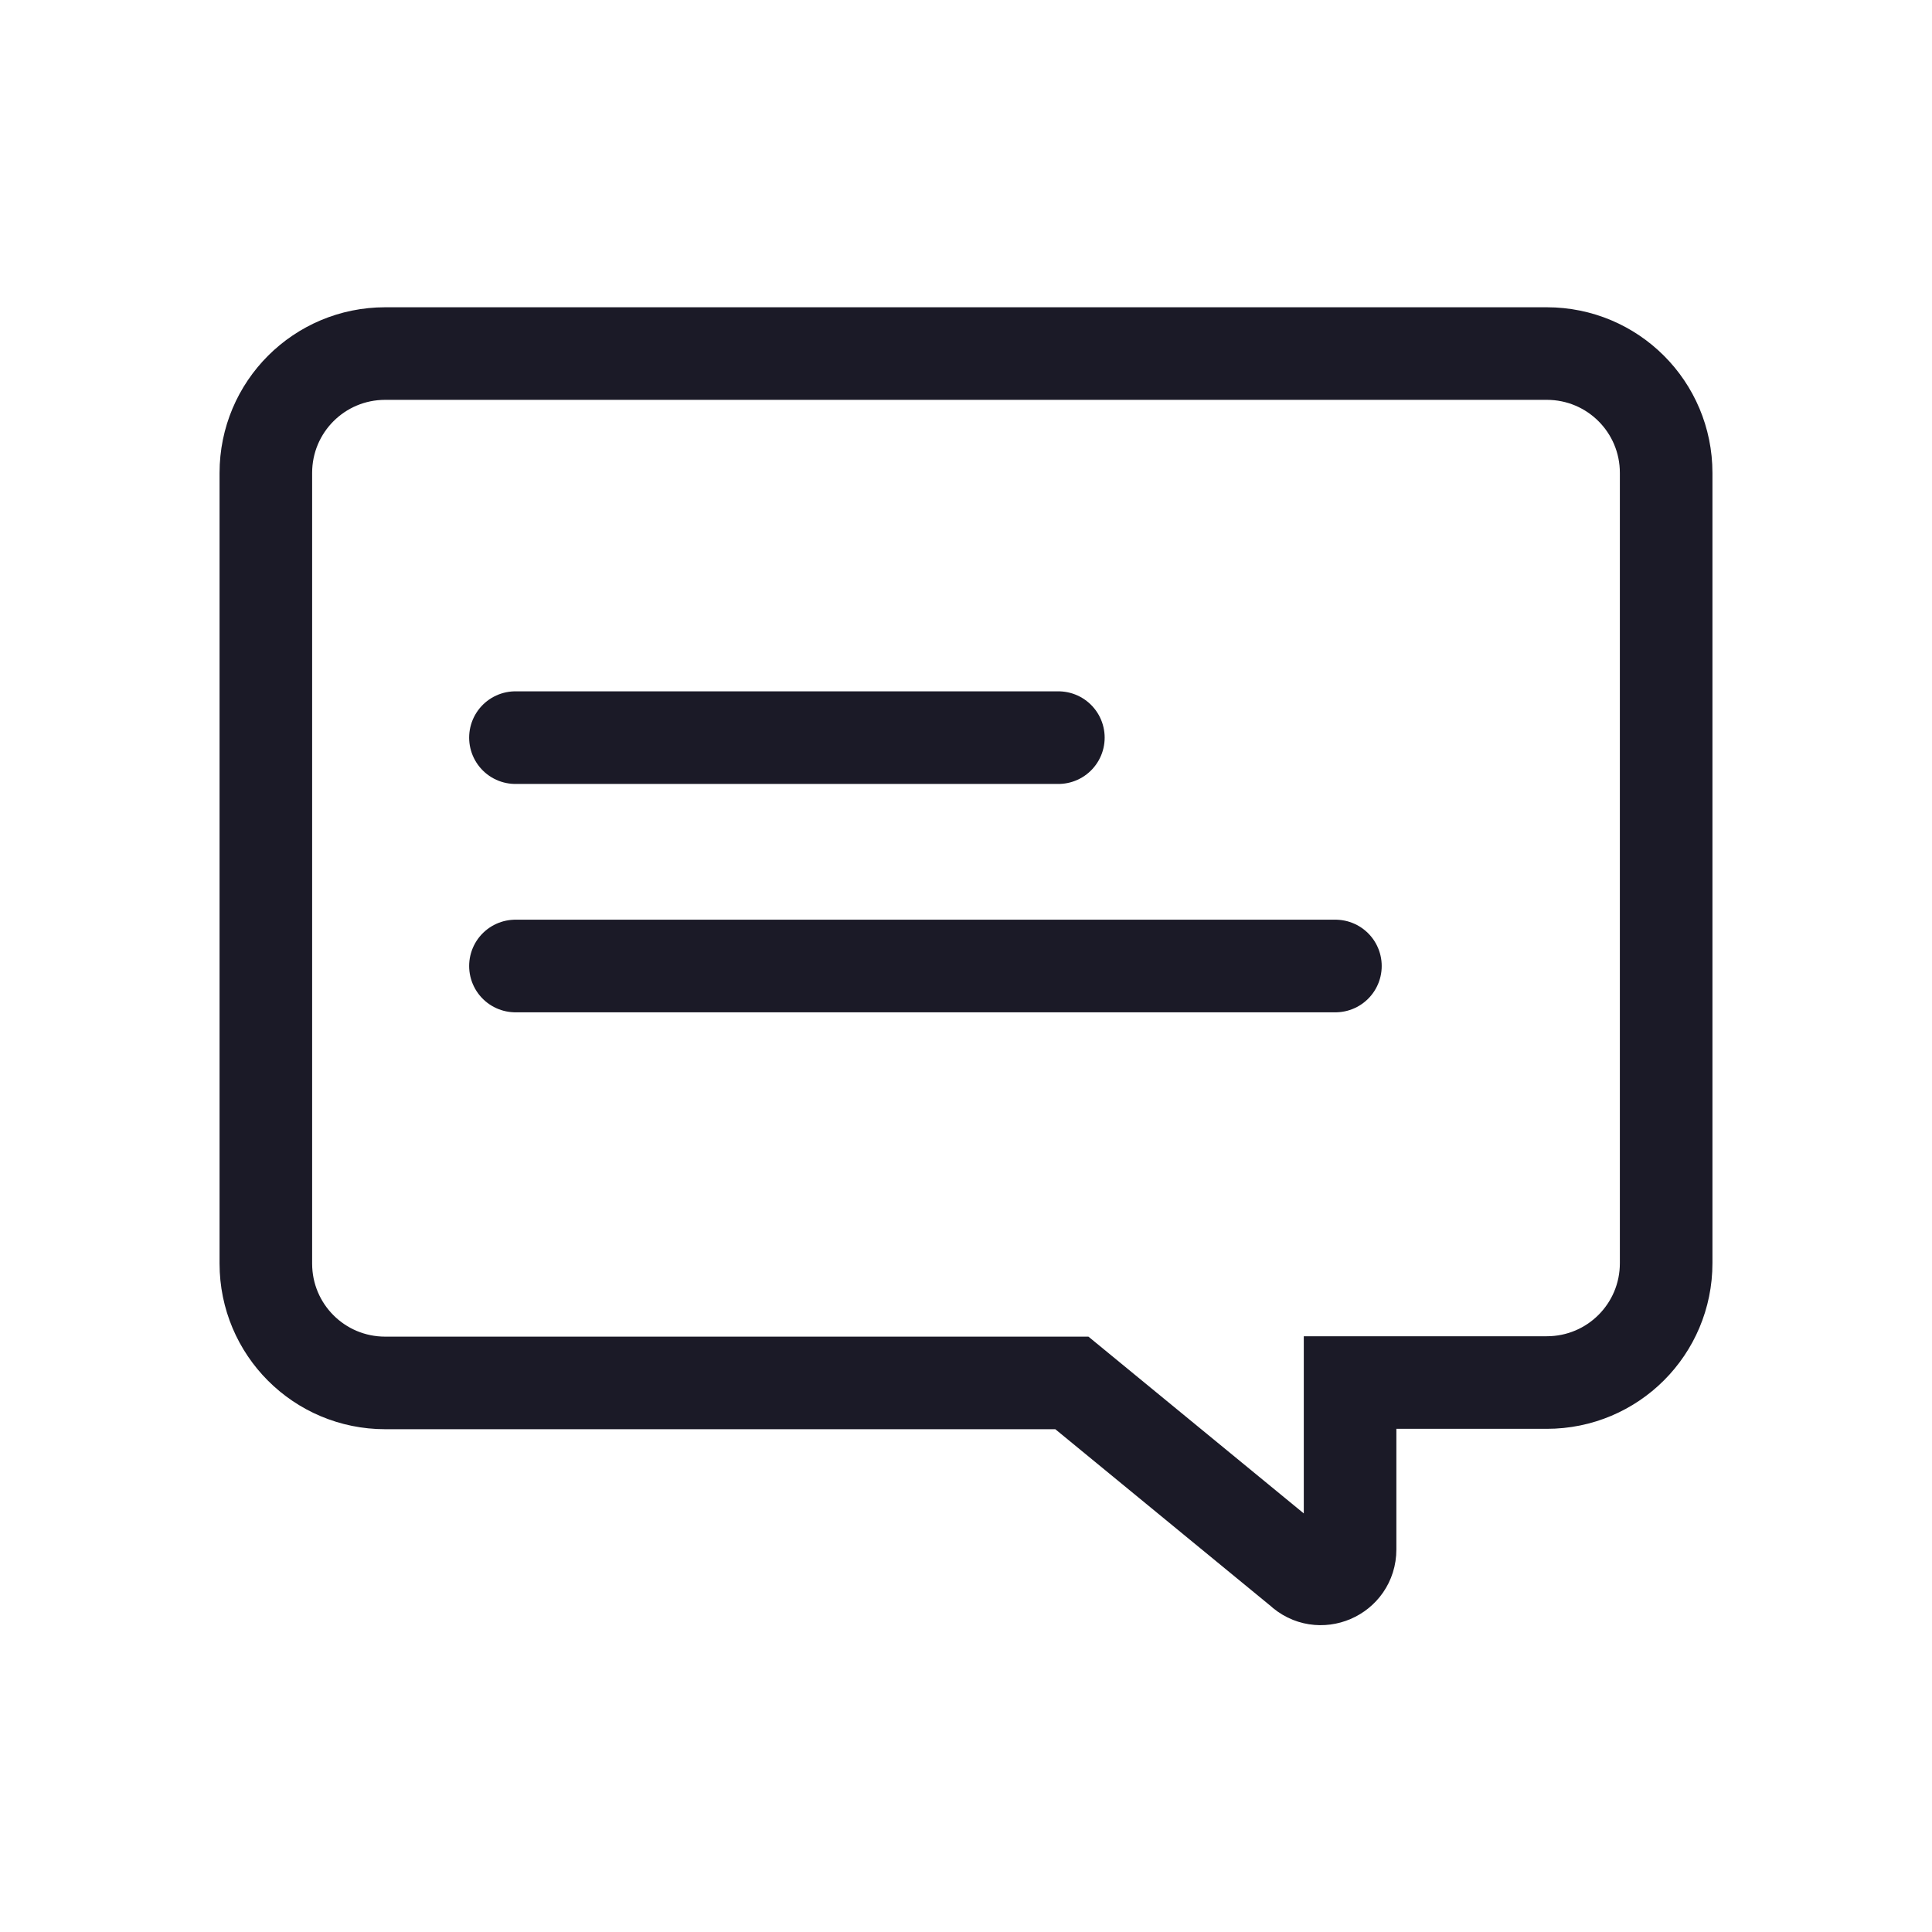 <?xml version="1.0" encoding="utf-8"?>
<!-- Generator: Adobe Illustrator 26.3.1, SVG Export Plug-In . SVG Version: 6.00 Build 0)  -->
<svg version="1.1" id="Layer_1" xmlns="http://www.w3.org/2000/svg" xmlns:xlink="http://www.w3.org/1999/xlink" x="0px" y="0px"
	 viewBox="0 0 50 50" style="enable-background:new 0 0 50 50;" xml:space="preserve">
<style type="text/css">
	.st0{fill:none;stroke:#1B1A27;stroke-width:2.303;stroke-miterlimit:10;}
	.st1{fill:none;stroke:#1B1A27;stroke-width:2.303;stroke-linecap:round;stroke-linejoin:round;stroke-miterlimit:10;}
	.st2{clip-path:url(#SVGID_00000116196466845667444180000006179404385938674584_);}
	.st3{fill:none;stroke:#1B1A27;stroke-width:1.975;stroke-miterlimit:10;}
	.st4{fill:none;stroke:#FFFFFF;stroke-width:2.303;stroke-miterlimit:10;}
	.st5{fill:none;stroke:#FFFFFF;stroke-width:2.303;stroke-linecap:round;stroke-linejoin:round;stroke-miterlimit:10;}
	.st6{clip-path:url(#SVGID_00000075160152767693096410000005739621468611204279_);}
	.st7{fill:none;stroke:#FFFFFF;stroke-width:1.975;stroke-miterlimit:10;}
	.st8{fill:none;stroke:#1B1A27;stroke-width:2.51;stroke-linecap:round;stroke-linejoin:round;stroke-miterlimit:10;}
	.st9{fill:none;stroke:#FFFFFF;stroke-width:2.51;stroke-linecap:round;stroke-linejoin:round;stroke-miterlimit:10;}
	.st10{fill:#CCCCCC;}
	.st11{fill:none;stroke:#1B1A27;stroke-width:2.078;stroke-linecap:round;stroke-linejoin:round;stroke-miterlimit:10;}
	
		.st12{clip-path:url(#SVGID_00000055672024202890352400000013274585719195932044_);fill:none;stroke:#1B1A27;stroke-width:1.547;stroke-linecap:round;stroke-linejoin:round;stroke-miterlimit:10;}
	.st13{fill:none;stroke:#1B1A27;stroke-width:1.547;stroke-linecap:round;stroke-linejoin:round;stroke-miterlimit:10;}
	.st14{fill:none;stroke:#1B1A27;stroke-width:2.396;stroke-miterlimit:10;}
	.st15{fill:none;stroke:#1B1A27;stroke-width:2.397;stroke-linecap:round;stroke-linejoin:round;stroke-miterlimit:10;}
	.st16{fill:none;stroke:#1B1A27;stroke-width:1.8;stroke-linecap:round;stroke-linejoin:round;stroke-miterlimit:10;}
	
		.st17{fill-rule:evenodd;clip-rule:evenodd;fill:none;stroke:#1B1A27;stroke-width:1.8;stroke-linecap:round;stroke-linejoin:round;stroke-miterlimit:10;}
	.st18{fill:none;stroke:#1B1A27;stroke-width:1.413;stroke-linecap:round;stroke-linejoin:round;stroke-miterlimit:10;}
	.st19{fill:none;stroke:#1B1A27;stroke-width:1.764;stroke-miterlimit:10;}
	.st20{fill:#FFFFFF;stroke:#1B1A27;stroke-width:1.764;stroke-miterlimit:10;}
	.st21{fill:none;stroke:#1B1A27;stroke-width:2.205;stroke-miterlimit:10;}
	.st22{fill:#1B1A27;}
	.st23{fill:none;stroke:#1B1A27;stroke-width:1.795;stroke-miterlimit:10;}
	.st24{fill:none;stroke:#FFFFFF;stroke-width:1.795;stroke-miterlimit:10;}
</style>
<g>
	<g>
		<path class="st14" d="M6.88,16.33v-4.09c0-1.71,1.38-3.09,3.09-3.09h30.06c1.71,0,3.09,1.38,3.09,3.09v20.45
			c0,1.71-1.38,3.09-3.09,3.09h-5.09v4.32c0,0.67-0.8,1.01-1.28,0.55l-5.92-4.86H9.97c-1.71,0-3.09-1.38-3.09-3.09V23.4V16.33z"/>
	</g>
	<path class="st15" d="M13.34,19.09c0.74,0,14.05,0,14.05,0"/>
	<path class="st15" d="M13.34,25c0.74,0,21.22,0,21.22,0"/>
</g>
</svg>
